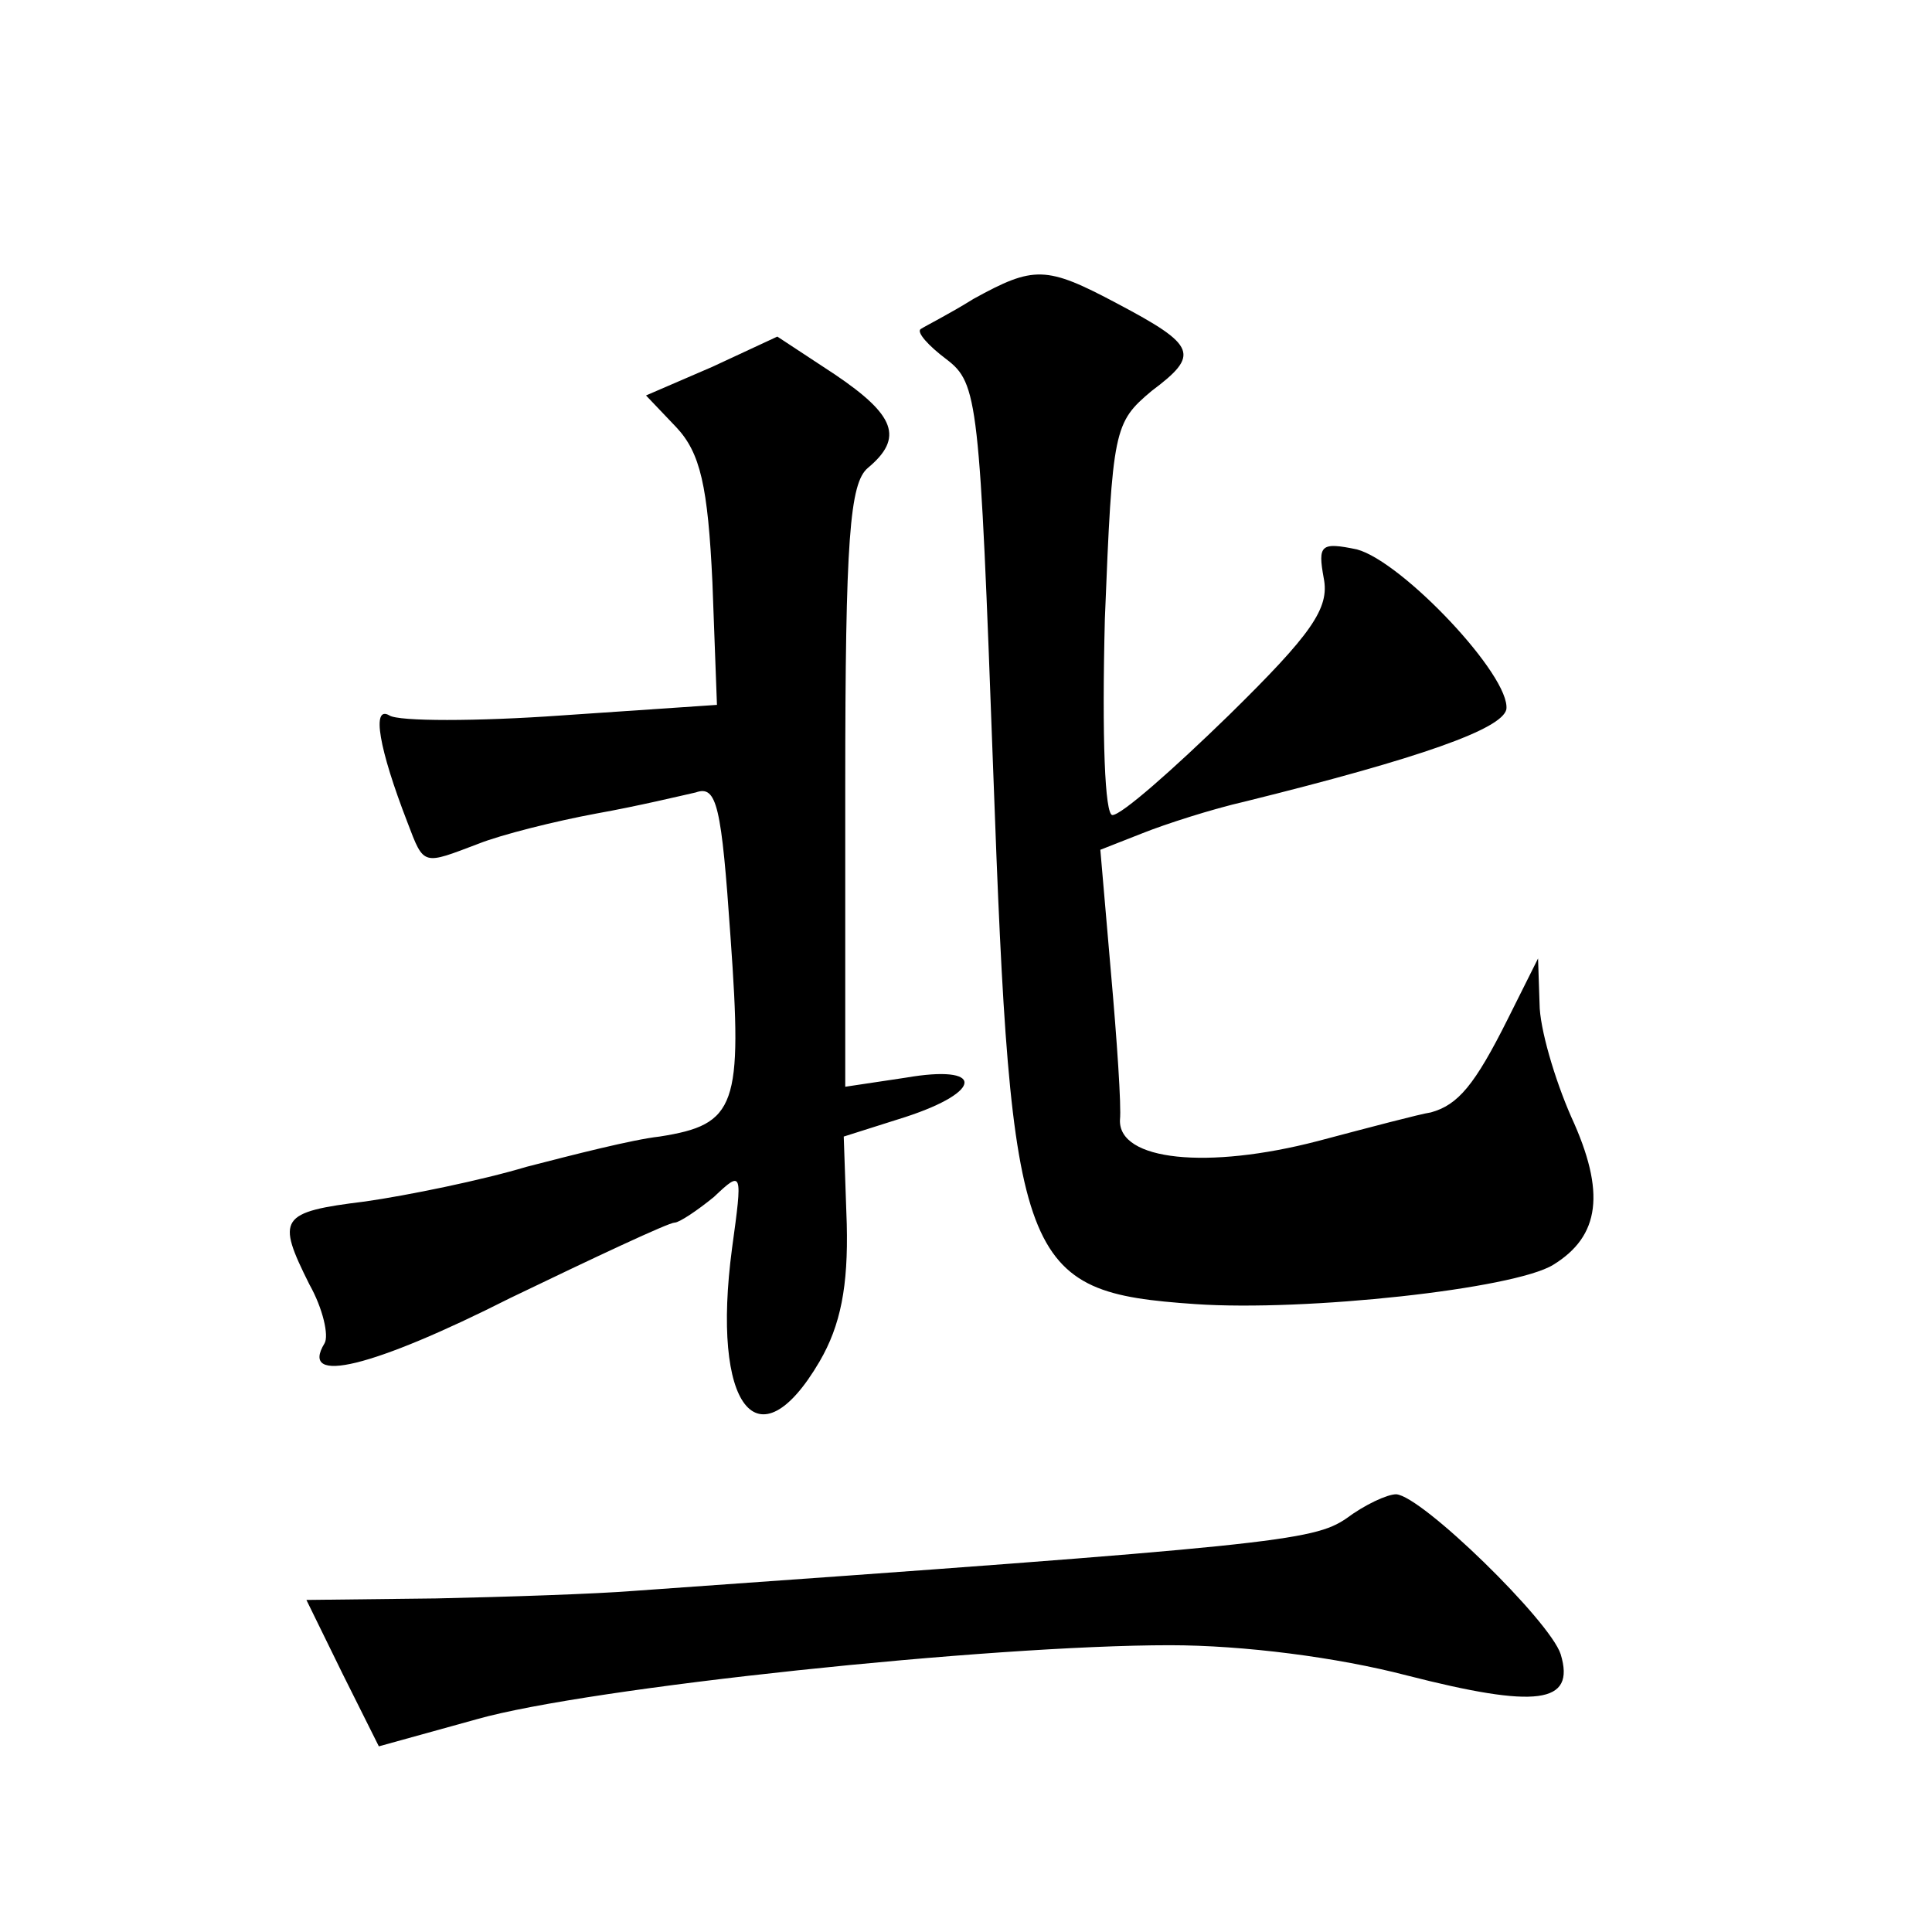 <?xml version="1.0" standalone="no"?>
<!DOCTYPE svg PUBLIC "-//W3C//DTD SVG 20010904//EN"
 "http://www.w3.org/TR/2001/REC-SVG-20010904/DTD/svg10.dtd">
<svg version="1.0" xmlns="http://www.w3.org/2000/svg"
 width="128pt" height="128pt" viewBox="0 0 128 128"
 preserveAspectRatio="xMidYMid meet">
<g transform="translate(0,128) scale(0.1,-0.1)"
fill="#0" stroke="none">
<path d="M645 1082 c-16 -10 -32 -18 -35 -20 -3 -2 5 -11 17 -20 21 -16 22 -27
31 -272 12 -330 18 -346 134 -354 73 -5 211 10 237 26 31 19 35 48 12 98 -11 25
-21 59 -21 75 l-1 30 -20 -40 c-22 -44 -33 -57 -51 -62 -7 -1 -41 -10 -75 -19 -73
-19 -132 -13 -131 14 1 9 -2 53 -6 98 l-7 81 28 11 c15 6 46 16 68 21 117 29 170
48 173 61 3 22 -69 98 -99 106 -24 5 -26 3 -22 -19 4 -20 -8 -37 -63 -91 -37 -36
-71 -66 -77 -66 -5 0 -7 51 -5 130 5 126 6 130 31 151 32 24 30 30 -23 58 -47 25
-55 25 -95 3z M472 1037 l-44 -19 20 -21 c16 -17 21 -39 24 -103 l3 -81 -103 -7
c-56 -4 -108 -4 -114 0 -12 7 -7 -22 12 -71 11 -29 10 -28 47 -14 15 6 51 15 78
20 28 5 57 12 66 14 14 5 17 -9 23 -96 8 -112 4 -124 -47 -132 -18 -2 -57 -12 -88
-20 -30 -9 -79 -19 -107 -23 -57 -7 -59 -11 -37 -55 9 -16 13 -34 10 -39 -17 -28
32 -16 123 30 56 27 105 50 109 50 3 0 15 8 26 17 19 18 19 17 12 -34 -14 -105
17 -145 58 -75 14 24 19 50 18 91 l-2 58 41 13 c52 17 52 35 0 26 l-40 -6 0 199
c0 164 3 201 15 211 24 20 18 35 -22 62 l-38 25 -43 -20z M892 274 c-22 -15 -48
-18 -472 -48 -25 -2 -84 -4 -131 -5 l-86 -1 24 -49 24 -48 65 18 c74 21 340 49
459 49 49 0 111 -8 157 -20 86 -22 112 -19 102 14 -7 22 -92 105 -109 106 -6 0
-21 -7 -33 -16z"/>
</g>
</svg>
